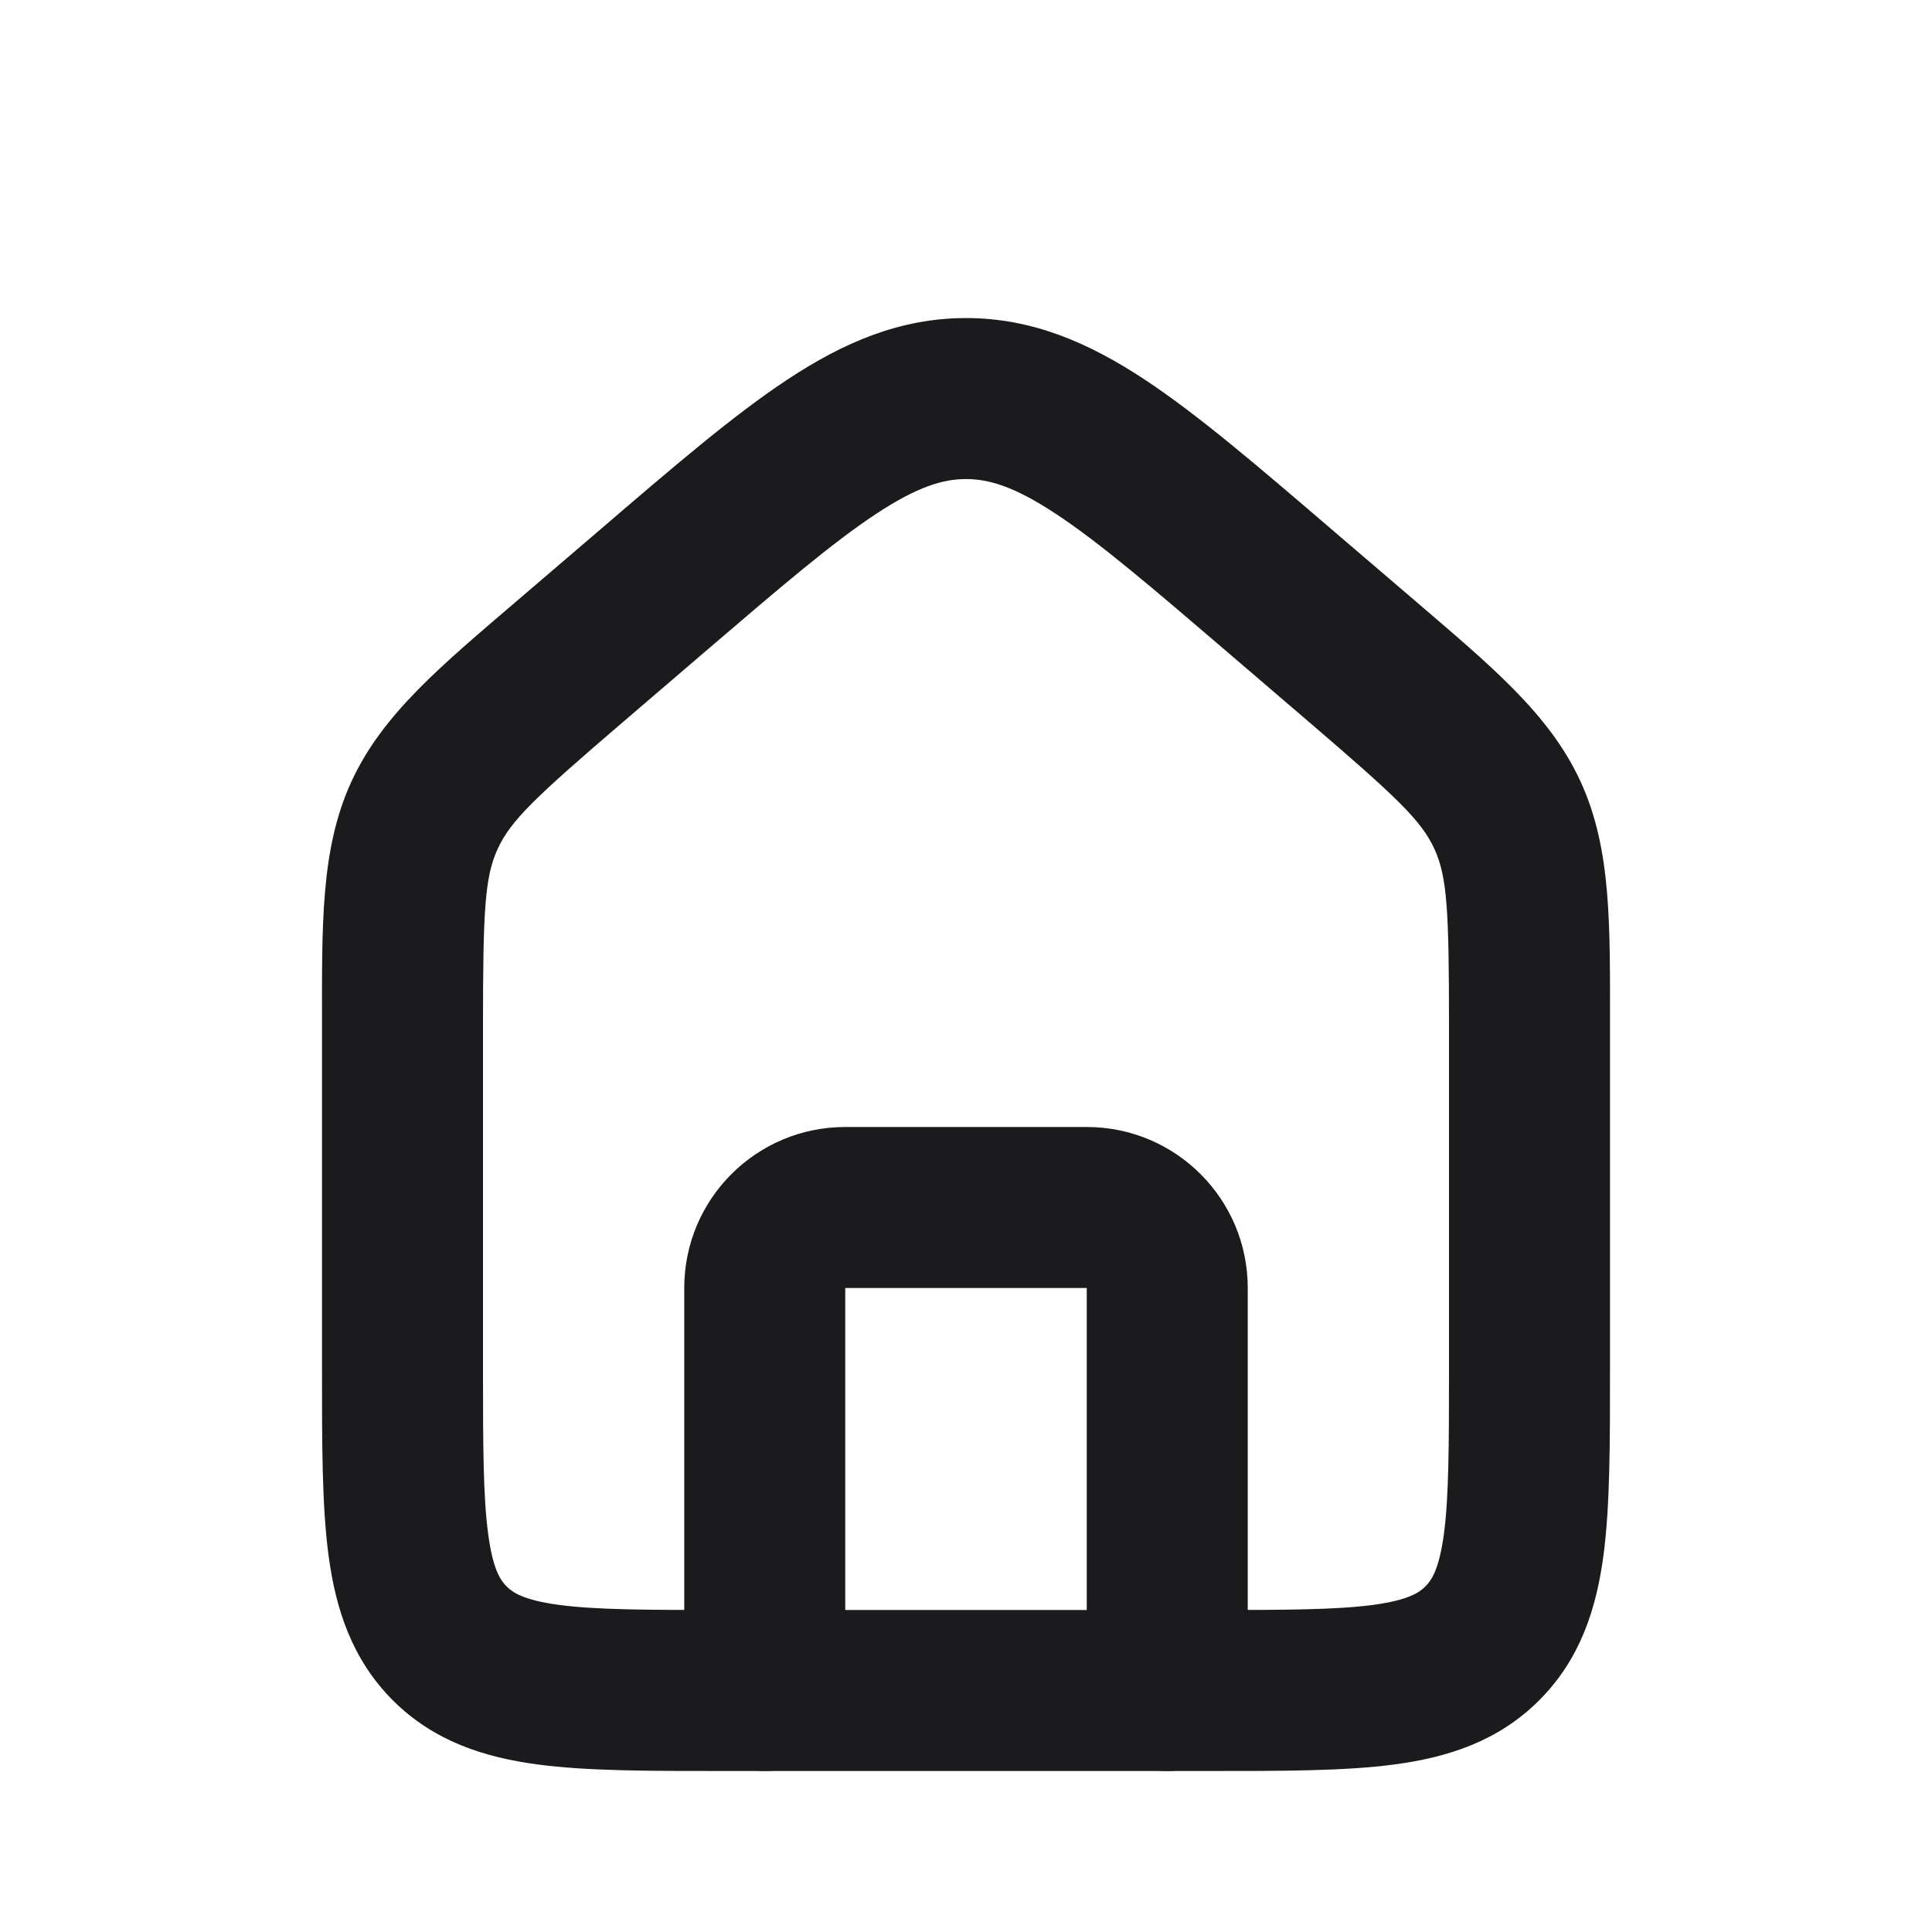 <?xml version="1.0" encoding="UTF-8"?> <svg xmlns="http://www.w3.org/2000/svg" width="24" height="24" viewBox="0 0 24 24" fill="none"><path fill-rule="evenodd" clip-rule="evenodd" d="M12 3.951C12.825 3.951 13.528 4.259 14.221 4.716C14.89 5.158 15.644 5.806 16.556 6.588L17.556 7.444C18.517 8.268 19.247 8.866 19.634 9.708C20.021 10.55 20 11.493 20 12.76V17C20 17.915 20.002 18.701 19.918 19.328C19.83 19.983 19.631 20.611 19.121 21.121C18.612 21.631 17.984 21.83 17.328 21.918C16.702 22.002 15.915 22 15 22H9C8.086 22 7.299 22.002 6.672 21.918C6.017 21.83 5.389 21.631 4.879 21.121C4.37 20.611 4.17 19.983 4.082 19.328C3.998 18.701 4 17.915 4 17V12.76C4 11.494 3.979 10.55 4.366 9.708C4.754 8.866 5.483 8.268 6.445 7.444L7.445 6.588C8.356 5.806 9.11 5.158 9.78 4.716C10.472 4.259 11.175 3.951 12 3.951ZM12 5.951C11.716 5.951 11.398 6.044 10.881 6.385C10.341 6.741 9.697 7.291 8.746 8.106L7.746 8.963C6.646 9.906 6.344 10.193 6.183 10.544C6.021 10.895 6 11.311 6 12.76V17C6 17.971 6.002 18.599 6.065 19.061C6.123 19.495 6.217 19.631 6.293 19.707C6.369 19.783 6.505 19.877 6.939 19.936C7.401 19.998 8.029 20 9 20H15C15.971 20 16.599 19.998 17.062 19.936C17.495 19.877 17.631 19.783 17.707 19.707C17.783 19.631 17.877 19.495 17.936 19.061C17.998 18.599 18 17.971 18 17V12.76C18 11.311 17.979 10.895 17.818 10.544C17.656 10.193 17.354 9.906 16.254 8.963L15.254 8.106C14.303 7.291 13.659 6.741 13.119 6.385C12.603 6.044 12.285 5.951 12 5.951Z" fill="#1B1B1E"></path><path d="M13.5 14C14.605 14 15.5 14.895 15.5 16V21C15.5 21.552 15.052 22 14.5 22C13.948 22 13.5 21.552 13.5 21V16H10.5V21C10.5 21.552 10.052 22 9.5 22C8.948 22 8.5 21.552 8.5 21V16C8.5 14.895 9.395 14 10.5 14H13.5Z" fill="#1B1B1E"></path></svg> 
